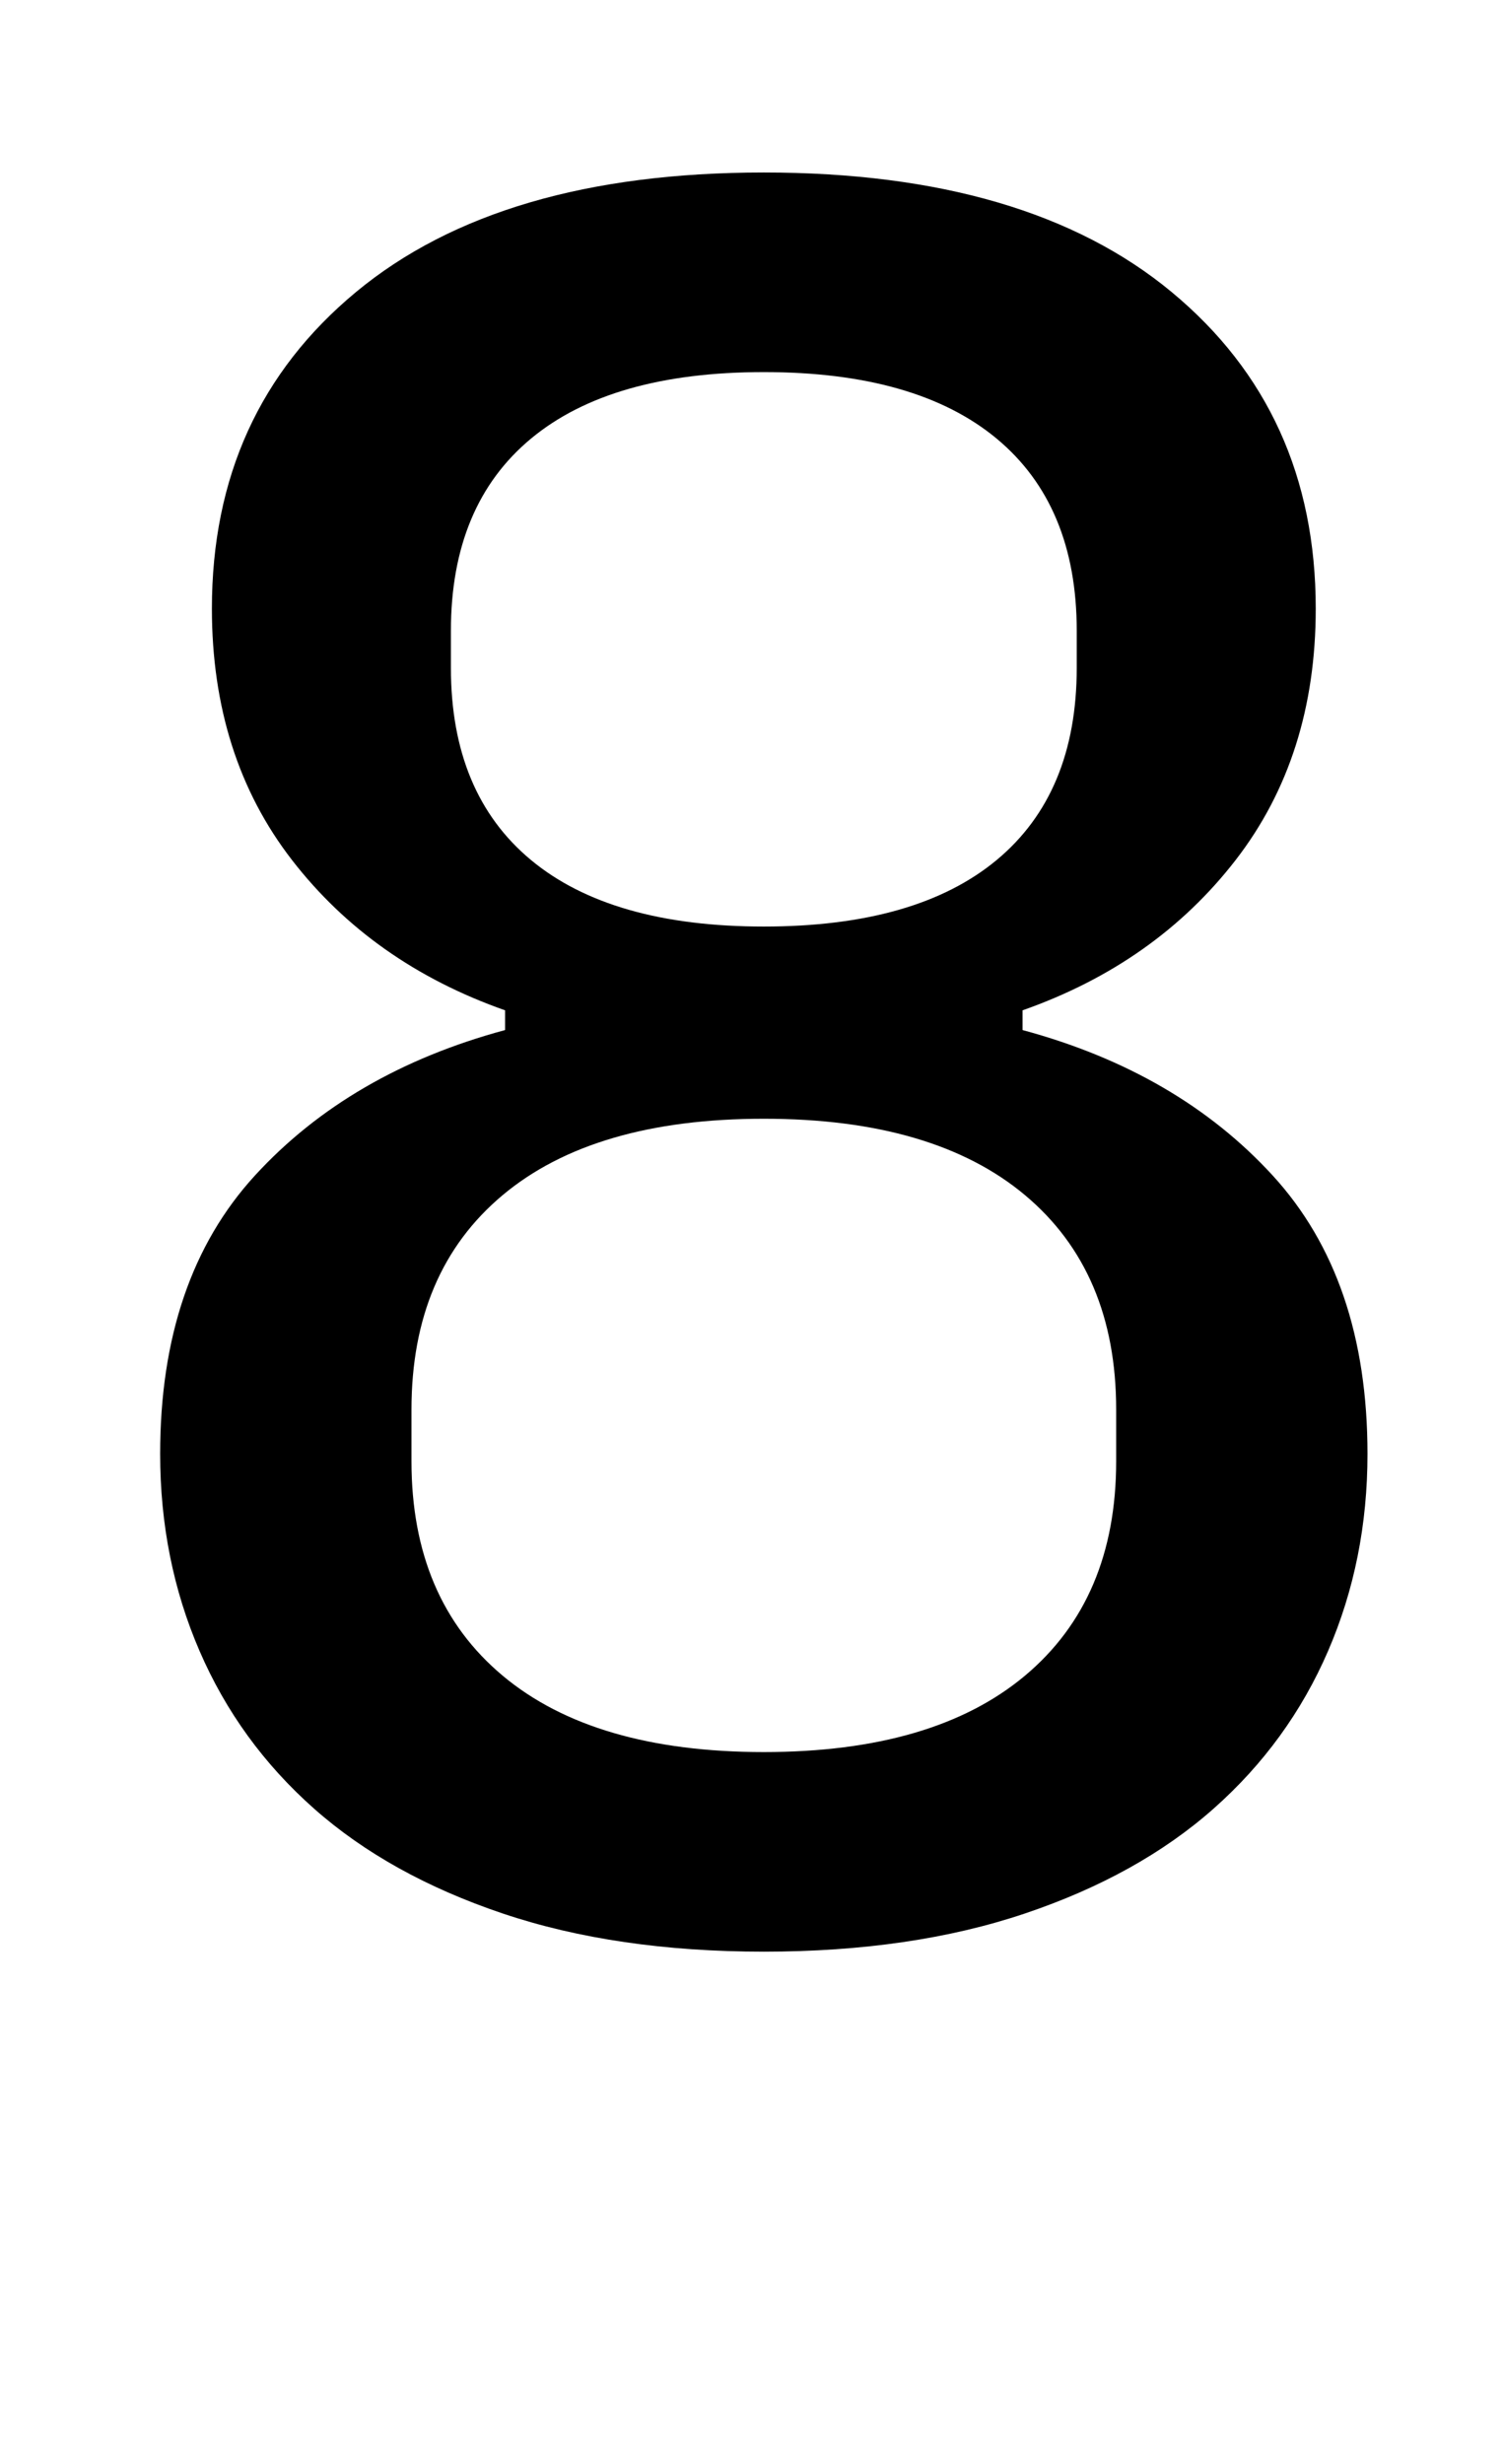 <?xml version="1.0" standalone="no"?>
<!DOCTYPE svg PUBLIC "-//W3C//DTD SVG 1.1//EN" "http://www.w3.org/Graphics/SVG/1.1/DTD/svg11.dtd" >
<svg xmlns="http://www.w3.org/2000/svg" xmlns:xlink="http://www.w3.org/1999/xlink" version="1.1" viewBox="-10 0 610 1000">
   <path fill="currentColor"
d="M300 792q-60 0 -106 -15.5t-76.5 -42.5t-46.5 -64t-16 -80q0 -71 38.5 -113t101.5 -59v-8q-54 -19 -86.5 -61t-32.5 -102q0 -80 58.5 -128.5t165.5 -48.5t165.5 48.5t58.5 128.5q0 60 -32.5 102t-86.5 61v8q63 17 101.5 59t38.5 113q0 43 -16 80t-46.5 64t-76.5 42.5
t-106 15.5zM300 376q62 0 94.5 -27t32.5 -78v-15q0 -51 -32.5 -78t-94.5 -27t-94.5 27t-32.5 78v15q0 51 32.5 78t94.5 27zM300 711q69 0 106 -31t37 -87v-21q0 -56 -37 -87t-106 -31t-106 31t-37 87v21q0 56 37 87t106 31z" />
</svg>

